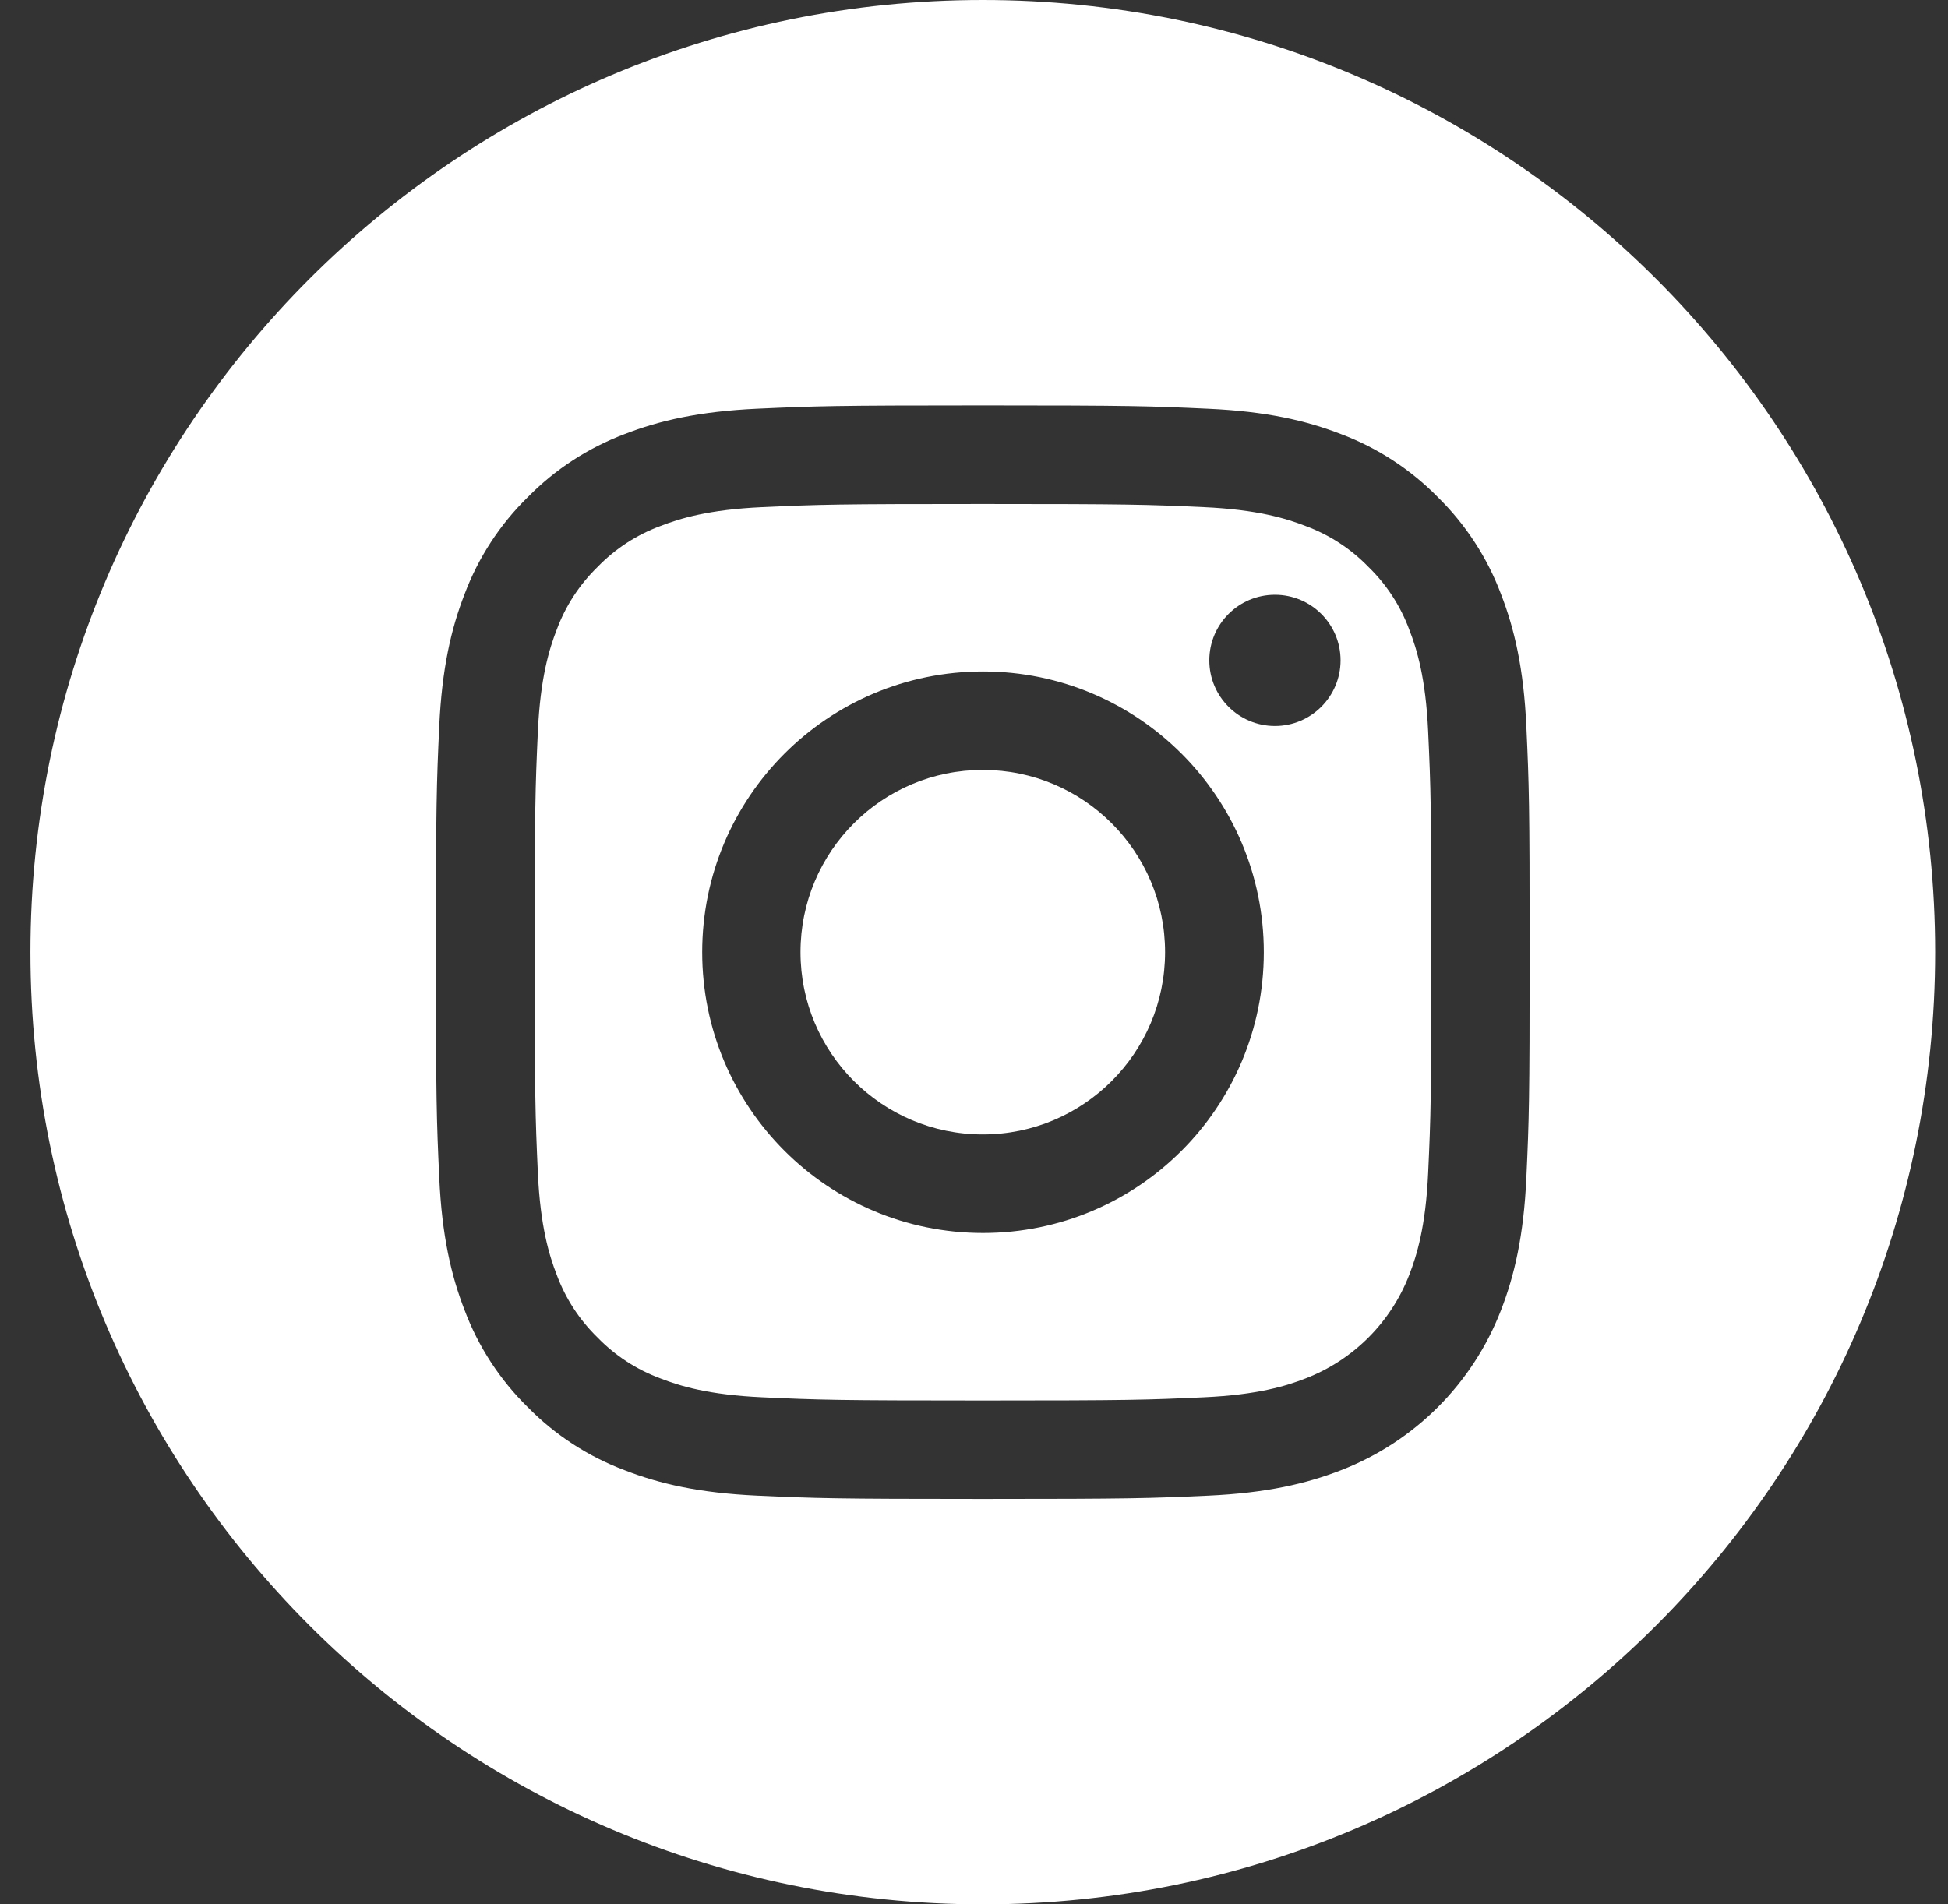 <svg width="45" height="44" viewBox="0 0 45 44" fill="none" xmlns="http://www.w3.org/2000/svg">
<rect x="0" y="0" width="45" height="44" fill="#333333" stroke="none"/>
<g clip-path="url(#clip0_2850_6896)">
<path d="M26.914 22C26.914 24.326 25.029 26.211 22.703 26.211C20.377 26.211 18.492 24.326 18.492 22C18.492 19.674 20.377 17.789 22.703 17.789C25.029 17.789 26.914 19.674 26.914 22Z" fill="white"/>
<path d="M32.556 14.551C32.354 14.002 32.031 13.506 31.611 13.098C31.204 12.678 30.708 12.355 30.159 12.153C29.714 11.98 29.045 11.774 27.813 11.718C26.481 11.658 26.081 11.645 22.708 11.645C19.335 11.645 18.936 11.657 17.604 11.718C16.372 11.774 15.703 11.98 15.258 12.153C14.709 12.355 14.213 12.678 13.806 13.098C13.386 13.506 13.063 14.002 12.86 14.551C12.687 14.996 12.482 15.665 12.425 16.896C12.365 18.229 12.352 18.628 12.352 22.001C12.352 25.374 12.365 25.774 12.425 27.106C12.482 28.338 12.687 29.007 12.86 29.452C13.063 30.001 13.386 30.497 13.805 30.904C14.213 31.324 14.709 31.647 15.258 31.849C15.703 32.023 16.372 32.228 17.604 32.284C18.936 32.345 19.335 32.358 22.708 32.358C26.082 32.358 26.481 32.345 27.813 32.284C29.045 32.228 29.714 32.023 30.159 31.849C31.261 31.424 32.131 30.553 32.556 29.452C32.729 29.007 32.935 28.338 32.991 27.106C33.052 25.774 33.065 25.374 33.065 22.001C33.065 18.628 33.052 18.229 32.991 16.896C32.935 15.665 32.73 14.996 32.556 14.551ZM22.708 28.488C19.125 28.488 16.221 25.584 16.221 22.001C16.221 18.418 19.125 15.514 22.708 15.514C26.291 15.514 29.195 18.418 29.195 22.001C29.195 25.584 26.291 28.488 22.708 28.488ZM29.452 16.774C28.615 16.774 27.936 16.095 27.936 15.258C27.936 14.42 28.615 13.742 29.452 13.742C30.289 13.742 30.968 14.42 30.968 15.258C30.967 16.095 30.289 16.774 29.452 16.774Z" fill="white"/>
<path d="M22.703 0C10.555 0 0.703 9.852 0.703 22C0.703 34.148 10.555 44 22.703 44C34.852 44 44.703 34.148 44.703 22C44.703 9.852 34.852 0 22.703 0ZM35.26 27.208C35.199 28.553 34.985 29.471 34.673 30.275C34.016 31.972 32.675 33.313 30.978 33.969C30.175 34.282 29.256 34.495 27.912 34.557C26.565 34.618 26.134 34.633 22.703 34.633C19.272 34.633 18.842 34.618 17.495 34.557C16.15 34.495 15.232 34.282 14.429 33.969C13.585 33.652 12.822 33.155 12.191 32.512C11.548 31.881 11.051 31.118 10.734 30.275C10.422 29.471 10.208 28.553 10.147 27.209C10.085 25.861 10.07 25.431 10.07 22C10.07 18.569 10.085 18.139 10.146 16.792C10.208 15.447 10.421 14.529 10.733 13.725C11.05 12.882 11.548 12.118 12.191 11.488C12.822 10.845 13.585 10.348 14.428 10.03C15.232 9.718 16.15 9.505 17.495 9.443C18.842 9.382 19.272 9.367 22.703 9.367C26.134 9.367 26.564 9.382 27.911 9.444C29.256 9.505 30.174 9.718 30.978 10.03C31.821 10.347 32.585 10.845 33.216 11.488C33.858 12.119 34.356 12.882 34.673 13.725C34.985 14.529 35.199 15.447 35.26 16.792C35.322 18.139 35.336 18.569 35.336 22C35.336 25.431 35.322 25.861 35.26 27.208Z" fill="white"/>
</g>
<defs>
<clipPath id="clip0_2850_6896">
<rect width="44" height="44" fill="white" transform="translate(0.703)"/>
</clipPath>
</defs>
</svg>
